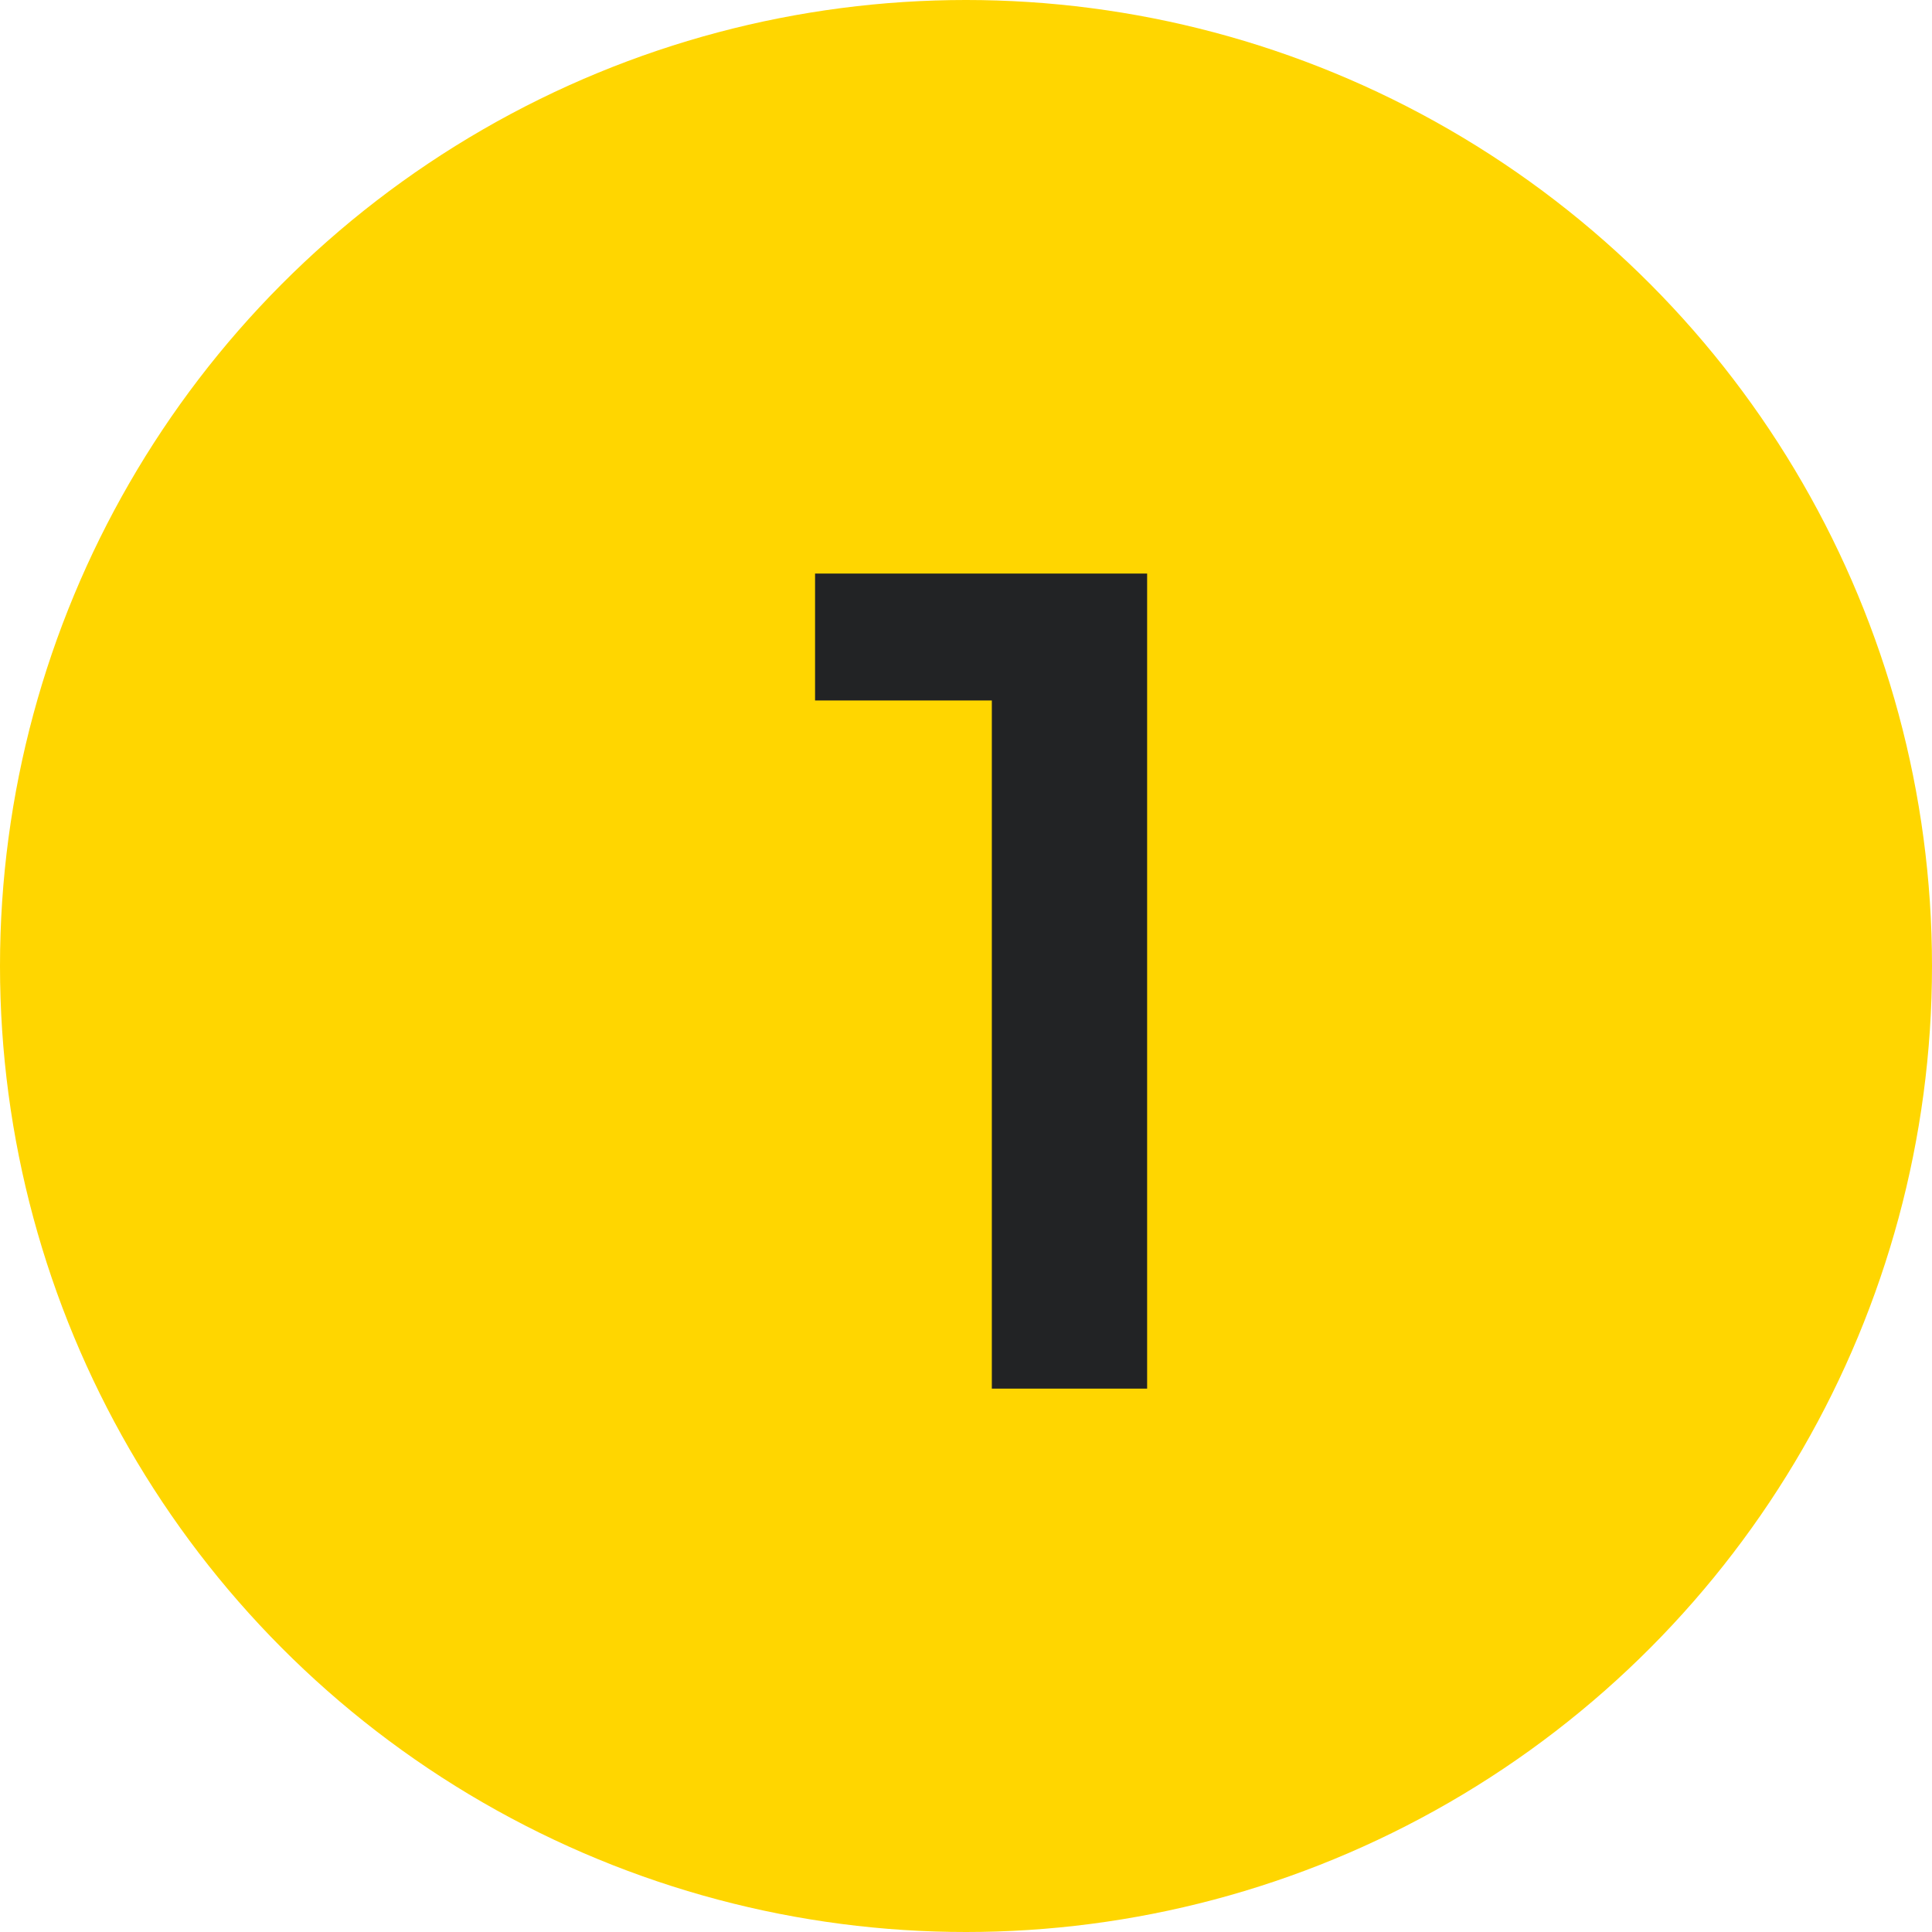 <svg width="64" height="64" viewBox="0 0 64 64" fill="none" xmlns="http://www.w3.org/2000/svg">
<circle cx="32" cy="32" r="32" fill="#FFD600"/>
<path d="M38 19V46H32.856V23.204H27V19H38Z" fill="#222325"/>
</svg>
